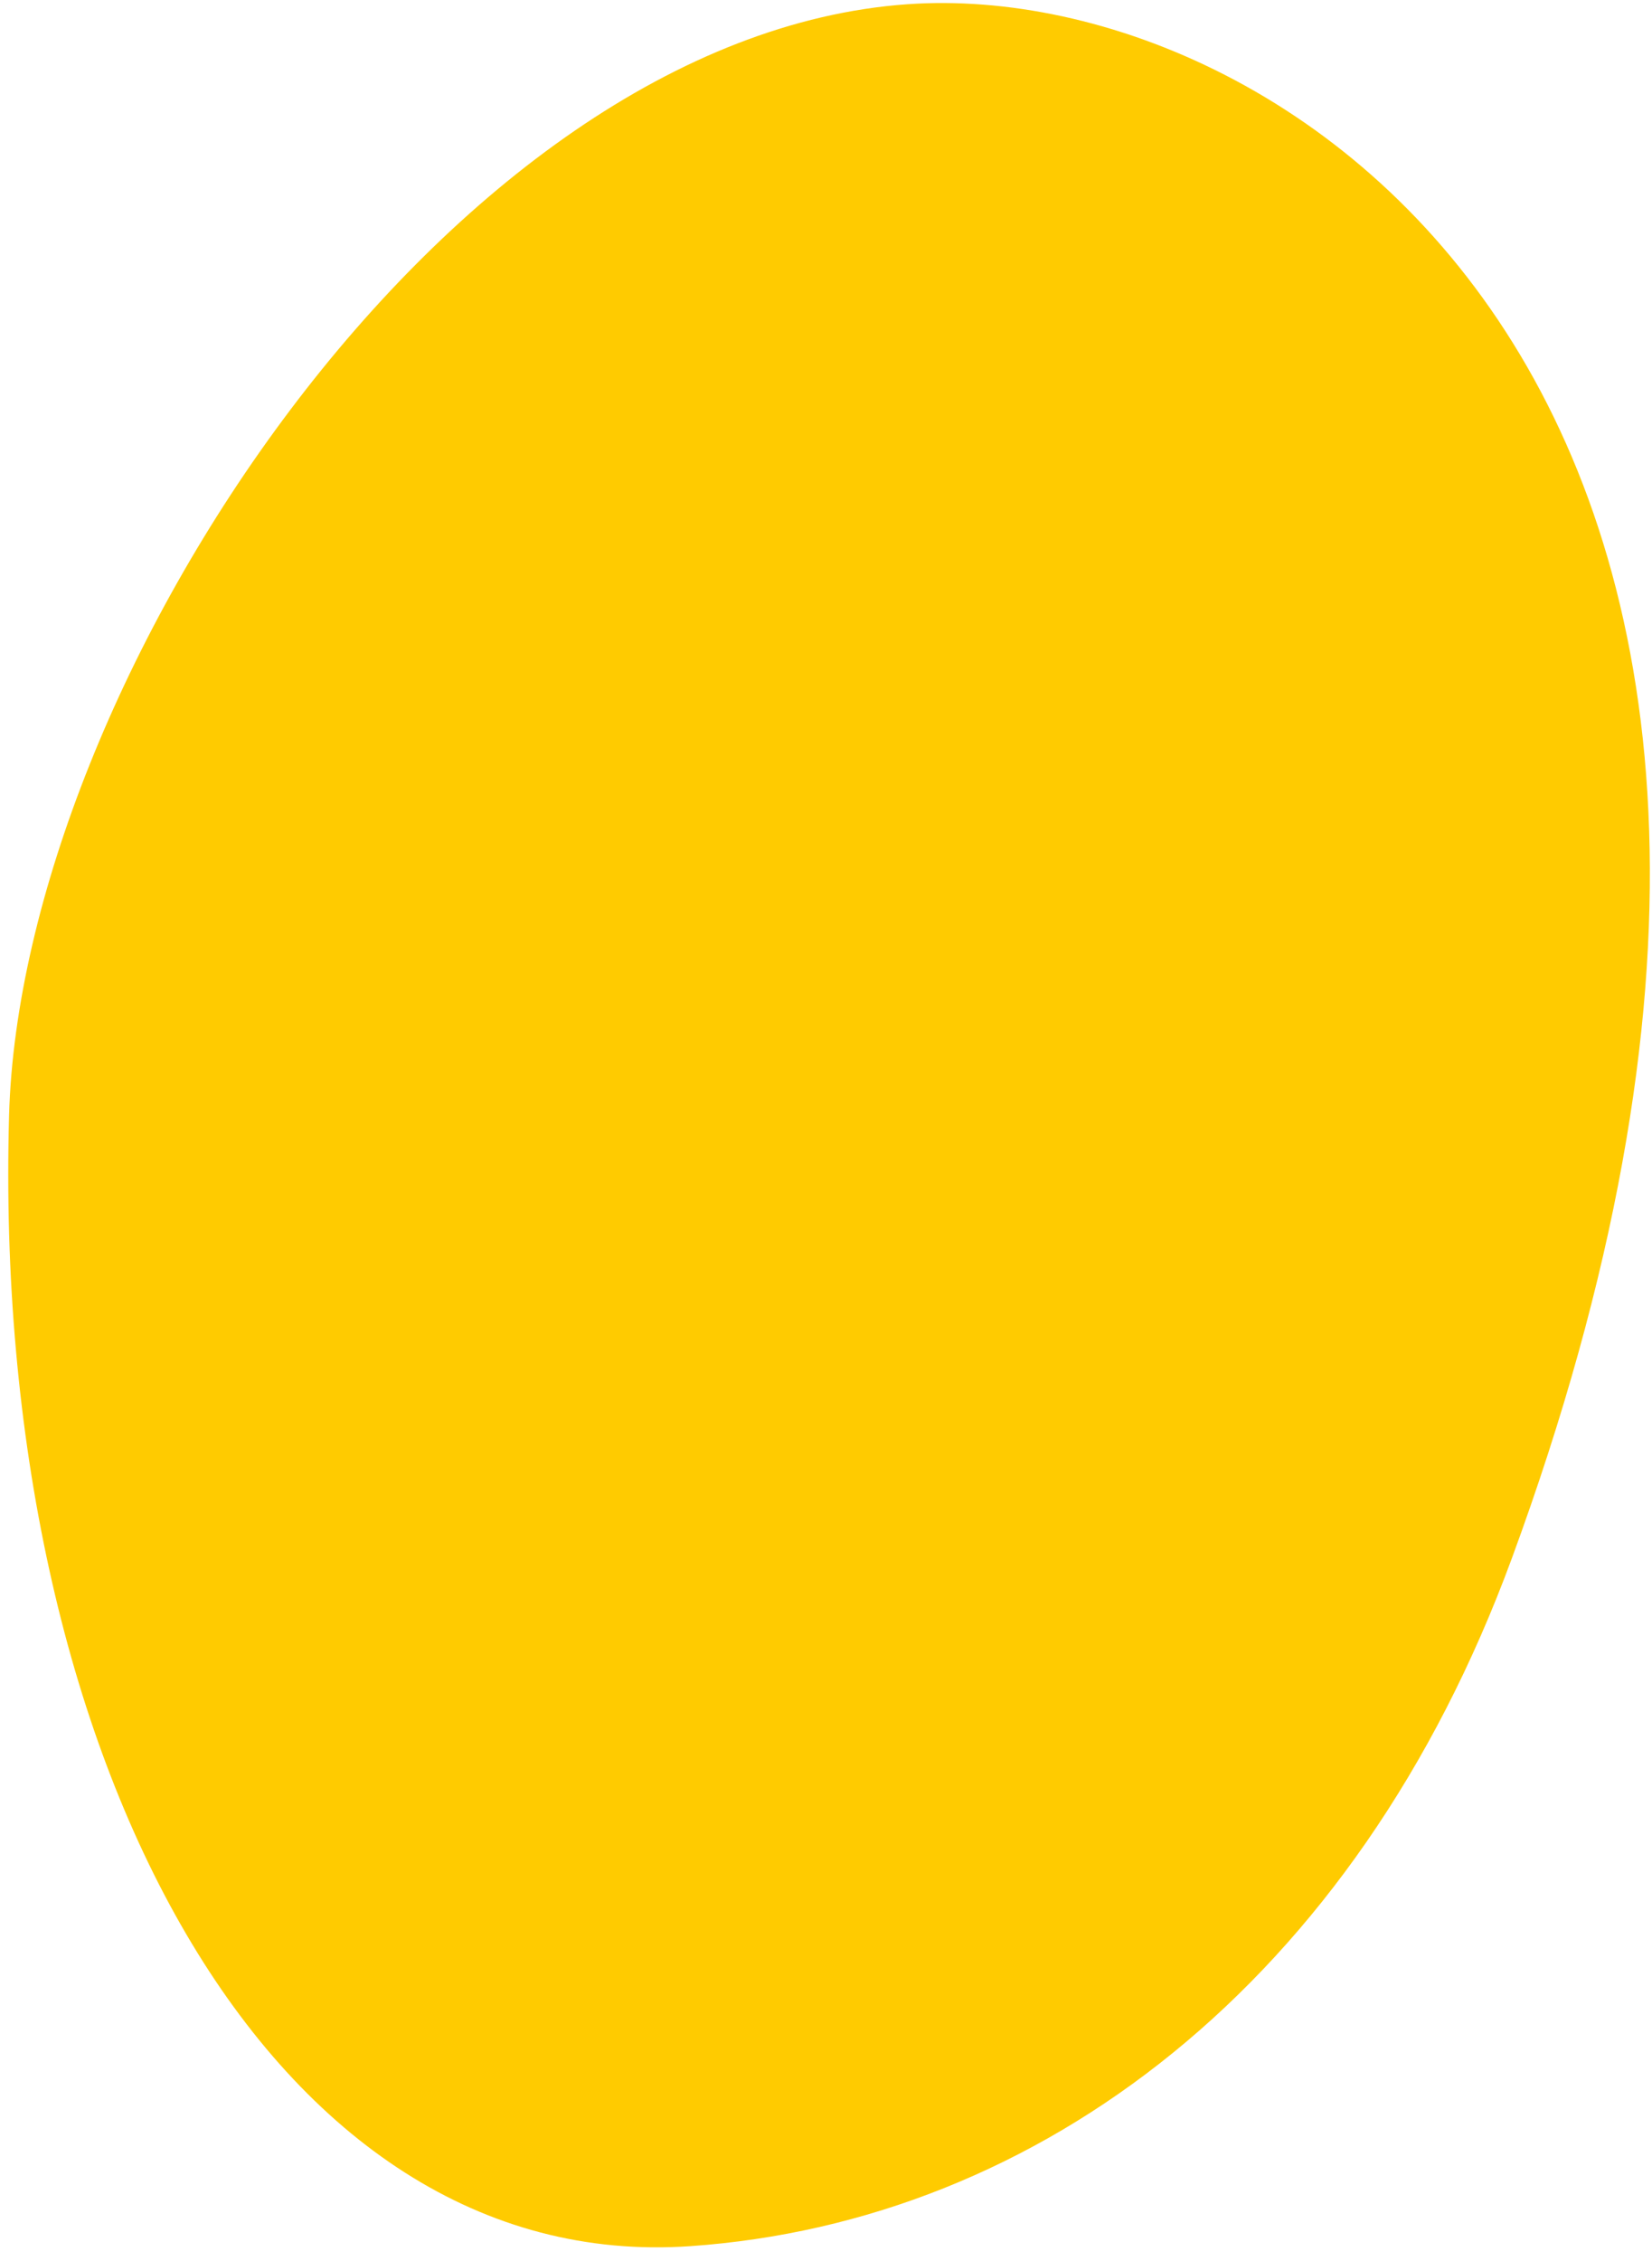 <svg xmlns="http://www.w3.org/2000/svg" width="106" height="145"><path fill="#FFCB00" fill-rule="evenodd" d="M97.005 99.948c-10.033 27.277-30.344 42.547-52.707 44.108C17.48 145.928-.582 112.984.582 71.533 1.358 43.835 28.702 2.334 58.244.27c24.943-1.745 65.69 26.464 38.761 99.679"/></svg>